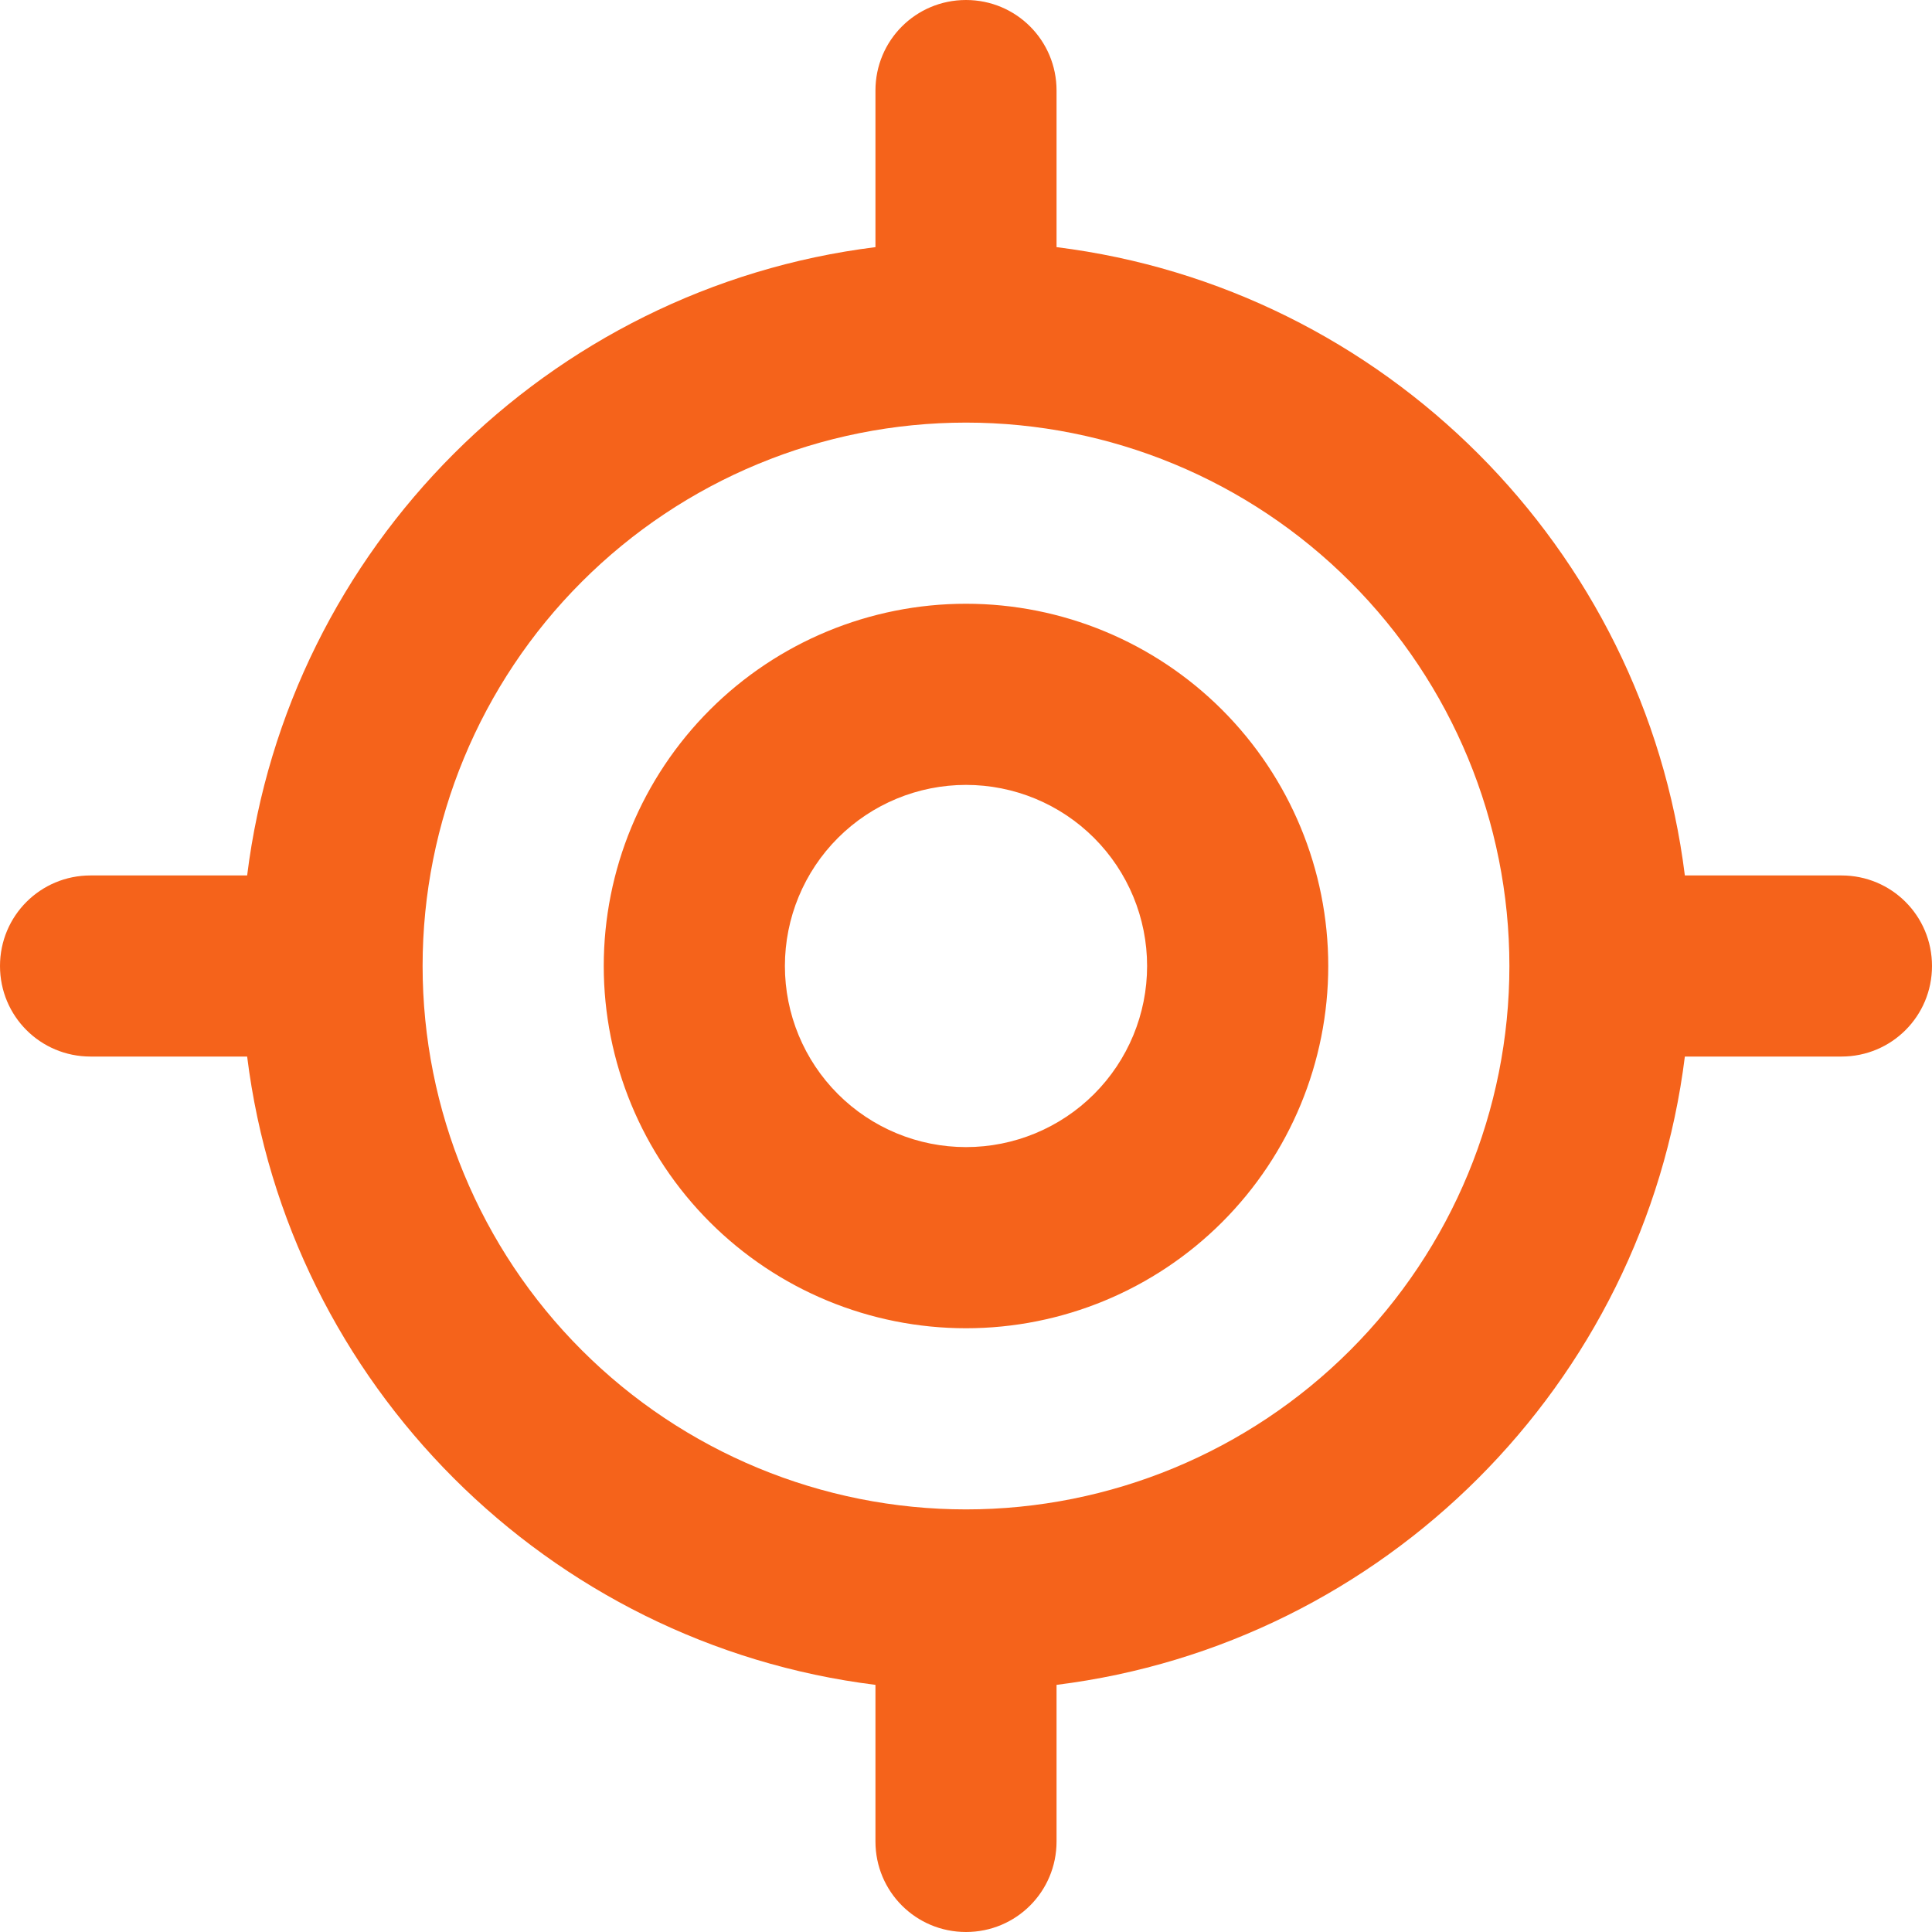 <svg width="38" height="38" viewBox="0 0 38 38" fill="none" xmlns="http://www.w3.org/2000/svg">
<g clip-path="url(#clip0_979_1681)">
<path d="M19 0C19.987 0 20.781 0.794 20.781 1.781V4.861C27.223 5.663 32.337 10.777 33.139 17.219H36.219C37.206 17.219 38 18.013 38 19C38 19.987 37.206 20.781 36.219 20.781H33.139C32.337 27.223 27.223 32.337 20.781 33.139V36.219C20.781 37.206 19.987 38 19 38C18.013 38 17.219 37.206 17.219 36.219V33.139C10.777 32.337 5.663 27.223 4.861 20.781H1.781C0.794 20.781 0 19.987 0 19C0 18.013 0.794 17.219 1.781 17.219H4.861C5.663 10.777 10.777 5.663 17.219 4.861V1.781C17.219 0.794 18.013 0 19 0ZM8.312 19C8.312 21.834 9.438 24.553 11.443 26.557C13.447 28.561 16.166 29.688 19 29.688C21.834 29.688 24.553 28.561 26.557 26.557C28.561 24.553 29.688 21.834 29.688 19C29.688 16.166 28.561 13.447 26.557 11.443C24.553 9.438 21.834 8.312 19 8.312C16.166 8.312 13.447 9.438 11.443 11.443C9.438 13.447 8.312 16.166 8.312 19ZM22.562 19C22.562 18.055 22.187 17.149 21.519 16.481C20.851 15.813 19.945 15.438 19 15.438C18.055 15.438 17.149 15.813 16.481 16.481C15.813 17.149 15.438 18.055 15.438 19C15.438 19.945 15.813 20.851 16.481 21.519C17.149 22.187 18.055 22.562 19 22.562C19.945 22.562 20.851 22.187 21.519 21.519C22.187 20.851 22.562 19.945 22.562 19ZM11.875 19C11.875 17.11 12.626 15.298 13.962 13.962C15.298 12.626 17.11 11.875 19 11.875C20.89 11.875 22.702 12.626 24.038 13.962C25.374 15.298 26.125 17.11 26.125 19C26.125 20.89 25.374 22.702 24.038 24.038C22.702 25.374 20.89 26.125 19 26.125C17.11 26.125 15.298 25.374 13.962 24.038C12.626 22.702 11.875 20.89 11.875 19Z" fill="#F5631B"/>
</g>
<defs>
<clipPath id="clip0_979_1681">
<rect width="38" height="38" fill="white"/>
</clipPath>
</defs>
</svg>
